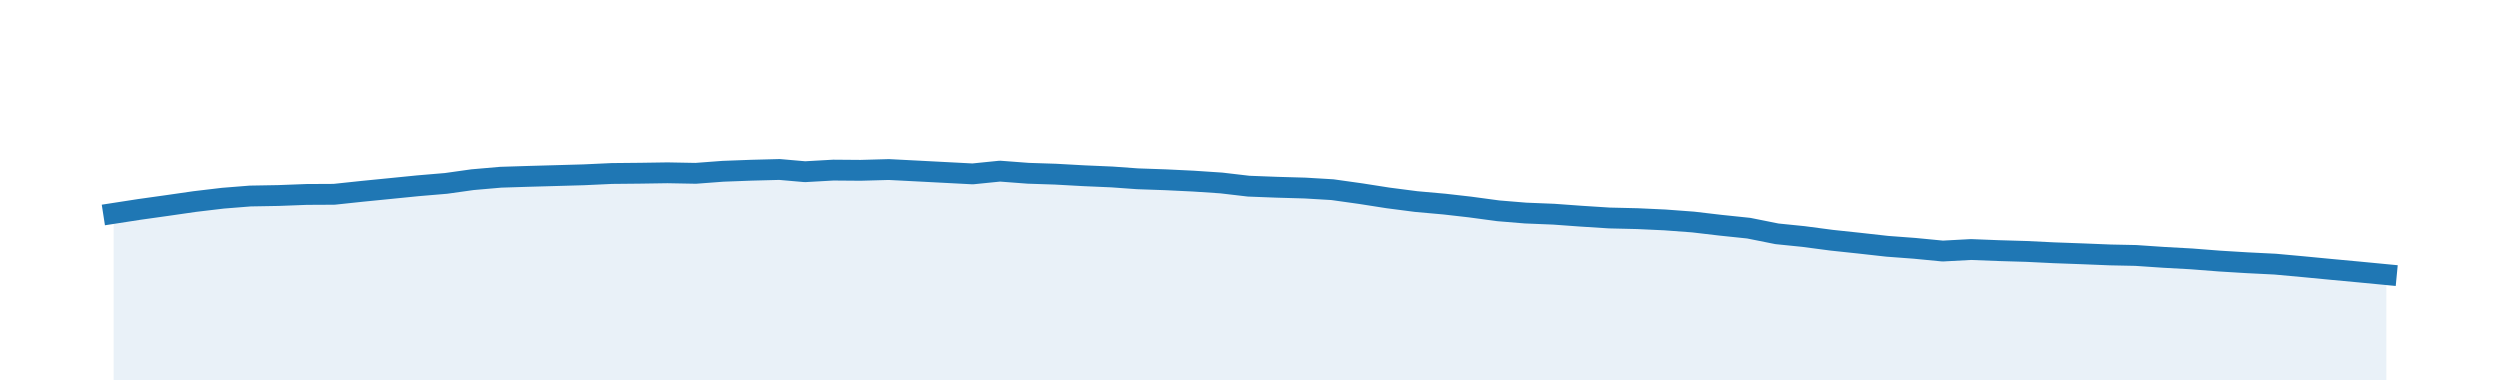 <?xml version="1.0" encoding="utf-8" standalone="no"?>
<!DOCTYPE svg PUBLIC "-//W3C//DTD SVG 1.1//EN"
  "http://www.w3.org/Graphics/SVG/1.1/DTD/svg11.dtd">
<!-- Created with matplotlib (http://matplotlib.org/) -->
<svg height="28pt" version="1.1" viewBox="0 0 180 28" width="180pt" xmlns="http://www.w3.org/2000/svg" xmlns:xlink="http://www.w3.org/1999/xlink">
 <defs>
  <style type="text/css">
*{stroke-linecap:butt;stroke-linejoin:round;}
  </style>
 </defs>
 <g id="figure_1">
  <g id="patch_1">
   <path d="M 0 28.8 
L 180 28.8 
L 180 0 
L 0 0 
z
" style="fill:none;"/>
  </g>
  <g id="axes_1">
   <g id="patch_2">
    <path d="M 0 27.36 
L 180 27.36 
L 180 1.44 
L 0 1.44 
z
" style="fill:none;"/>
   </g>
   <g id="PolyCollection_1">
    <path clip-path="url(#p5062680495)" d="M 8.182 27.36 
L 8.182 15.364 
L 10.018 15.08 
L 12.051 14.795 
L 14.019 14.511 
L 16.052 14.27 
L 18.02 14.113 
L 20.053 14.077 
L 22.086 14 
L 24.054 13.99 
L 26.087 13.774 
L 28.054 13.579 
L 30.087 13.376 
L 32.121 13.204 
L 34.023 12.937 
L 36.056 12.761 
L 38.023 12.699 
L 40.056 12.642 
L 42.024 12.586 
L 44.057 12.492 
L 46.09 12.472 
L 48.058 12.442 
L 50.091 12.48 
L 52.059 12.332 
L 54.092 12.256 
L 56.125 12.203 
L 57.961 12.363 
L 59.995 12.248 
L 61.962 12.264 
L 63.995 12.207 
L 65.963 12.308 
L 67.996 12.414 
L 70.029 12.52 
L 71.997 12.322 
L 74.03 12.476 
L 75.997 12.54 
L 78.031 12.653 
L 80.064 12.741 
L 81.9 12.873 
L 83.933 12.944 
L 85.901 13.039 
L 87.934 13.174 
L 89.902 13.404 
L 91.935 13.482 
L 93.968 13.54 
L 95.936 13.657 
L 97.969 13.942 
L 99.936 14.25 
L 101.969 14.513 
L 104.003 14.695 
L 105.839 14.904 
L 107.872 15.178 
L 109.84 15.34 
L 111.873 15.422 
L 113.84 15.565 
L 115.874 15.695 
L 117.907 15.743 
L 119.874 15.834 
L 121.907 15.985 
L 123.875 16.216 
L 125.908 16.428 
L 127.941 16.835 
L 129.843 17.028 
L 131.876 17.296 
L 133.844 17.505 
L 135.877 17.732 
L 137.845 17.879 
L 139.878 18.075 
L 141.911 17.966 
L 143.879 18.043 
L 145.912 18.103 
L 147.879 18.199 
L 149.913 18.273 
L 151.946 18.355 
L 153.782 18.393 
L 155.815 18.531 
L 157.783 18.639 
L 159.816 18.797 
L 161.784 18.917 
L 163.817 19.018 
L 165.85 19.204 
L 167.817 19.393 
L 169.851 19.582 
L 171.818 19.771 
L 171.818 27.36 
L 171.818 27.36 
L 169.851 27.36 
L 167.817 27.36 
L 165.85 27.36 
L 163.817 27.36 
L 161.784 27.36 
L 159.816 27.36 
L 157.783 27.36 
L 155.815 27.36 
L 153.782 27.36 
L 151.946 27.36 
L 149.913 27.36 
L 147.879 27.36 
L 145.912 27.36 
L 143.879 27.36 
L 141.911 27.36 
L 139.878 27.36 
L 137.845 27.36 
L 135.877 27.36 
L 133.844 27.36 
L 131.876 27.36 
L 129.843 27.36 
L 127.941 27.36 
L 125.908 27.36 
L 123.875 27.36 
L 121.907 27.36 
L 119.874 27.36 
L 117.907 27.36 
L 115.874 27.36 
L 113.84 27.36 
L 111.873 27.36 
L 109.84 27.36 
L 107.872 27.36 
L 105.839 27.36 
L 104.003 27.36 
L 101.969 27.36 
L 99.936 27.36 
L 97.969 27.36 
L 95.936 27.36 
L 93.968 27.36 
L 91.935 27.36 
L 89.902 27.36 
L 87.934 27.36 
L 85.901 27.36 
L 83.933 27.36 
L 81.9 27.36 
L 80.064 27.36 
L 78.031 27.36 
L 75.997 27.36 
L 74.03 27.36 
L 71.997 27.36 
L 70.029 27.36 
L 67.996 27.36 
L 65.963 27.36 
L 63.995 27.36 
L 61.962 27.36 
L 59.995 27.36 
L 57.961 27.36 
L 56.125 27.36 
L 54.092 27.36 
L 52.059 27.36 
L 50.091 27.36 
L 48.058 27.36 
L 46.09 27.36 
L 44.057 27.36 
L 42.024 27.36 
L 40.056 27.36 
L 38.023 27.36 
L 36.056 27.36 
L 34.023 27.36 
L 32.121 27.36 
L 30.087 27.36 
L 28.054 27.36 
L 26.087 27.36 
L 24.054 27.36 
L 22.086 27.36 
L 20.053 27.36 
L 18.02 27.36 
L 16.052 27.36 
L 14.019 27.36 
L 12.051 27.36 
L 10.018 27.36 
L 8.182 27.36 
z
" style="fill:#1f77b4;fill-opacity:0.1;"/>
   </g>
   <g id="matplotlib.axis_1"/>
   <g id="matplotlib.axis_2"/>
   <g id="line2d_1">
    <path clip-path="url(#p5062680495)" d="M 8.182 15.364 
L 10.018 15.08 
L 12.051 14.795 
L 14.019 14.511 
L 16.052 14.27 
L 18.02 14.113 
L 20.053 14.077 
L 22.086 14 
L 24.054 13.99 
L 26.087 13.774 
L 28.054 13.579 
L 30.087 13.376 
L 32.121 13.204 
L 34.023 12.937 
L 36.056 12.761 
L 38.023 12.699 
L 40.056 12.642 
L 42.024 12.586 
L 44.057 12.492 
L 46.09 12.472 
L 48.058 12.442 
L 50.091 12.48 
L 52.059 12.332 
L 54.092 12.256 
L 56.125 12.203 
L 57.961 12.363 
L 59.995 12.248 
L 61.962 12.264 
L 63.995 12.207 
L 65.963 12.308 
L 67.996 12.414 
L 70.029 12.52 
L 71.997 12.322 
L 74.03 12.476 
L 75.997 12.54 
L 78.031 12.653 
L 80.064 12.741 
L 81.9 12.873 
L 83.933 12.944 
L 85.901 13.039 
L 87.934 13.174 
L 89.902 13.404 
L 91.935 13.482 
L 93.968 13.54 
L 95.936 13.657 
L 97.969 13.942 
L 99.936 14.25 
L 101.969 14.513 
L 104.003 14.695 
L 105.839 14.904 
L 107.872 15.178 
L 109.84 15.34 
L 111.873 15.422 
L 113.84 15.565 
L 115.874 15.695 
L 117.907 15.743 
L 119.874 15.834 
L 121.907 15.985 
L 123.875 16.216 
L 125.908 16.428 
L 127.941 16.835 
L 129.843 17.028 
L 131.876 17.296 
L 133.844 17.505 
L 135.877 17.732 
L 137.845 17.879 
L 139.878 18.075 
L 141.911 17.966 
L 143.879 18.043 
L 145.912 18.103 
L 147.879 18.199 
L 149.913 18.273 
L 151.946 18.355 
L 153.782 18.393 
L 155.815 18.531 
L 157.783 18.639 
L 159.816 18.797 
L 161.784 18.917 
L 163.817 19.018 
L 165.85 19.204 
L 167.817 19.393 
L 169.851 19.582 
L 171.818 19.771 
" style="fill:none;stroke:#1f77b4;stroke-linecap:square;stroke-width:1.5;"/>
   </g>
  </g>
 </g>
 <defs>
  <clipPath id="p5062680495">
   <rect height="25.92" width="180" x="0" y="1.44"/>
  </clipPath>
 </defs>
</svg>
